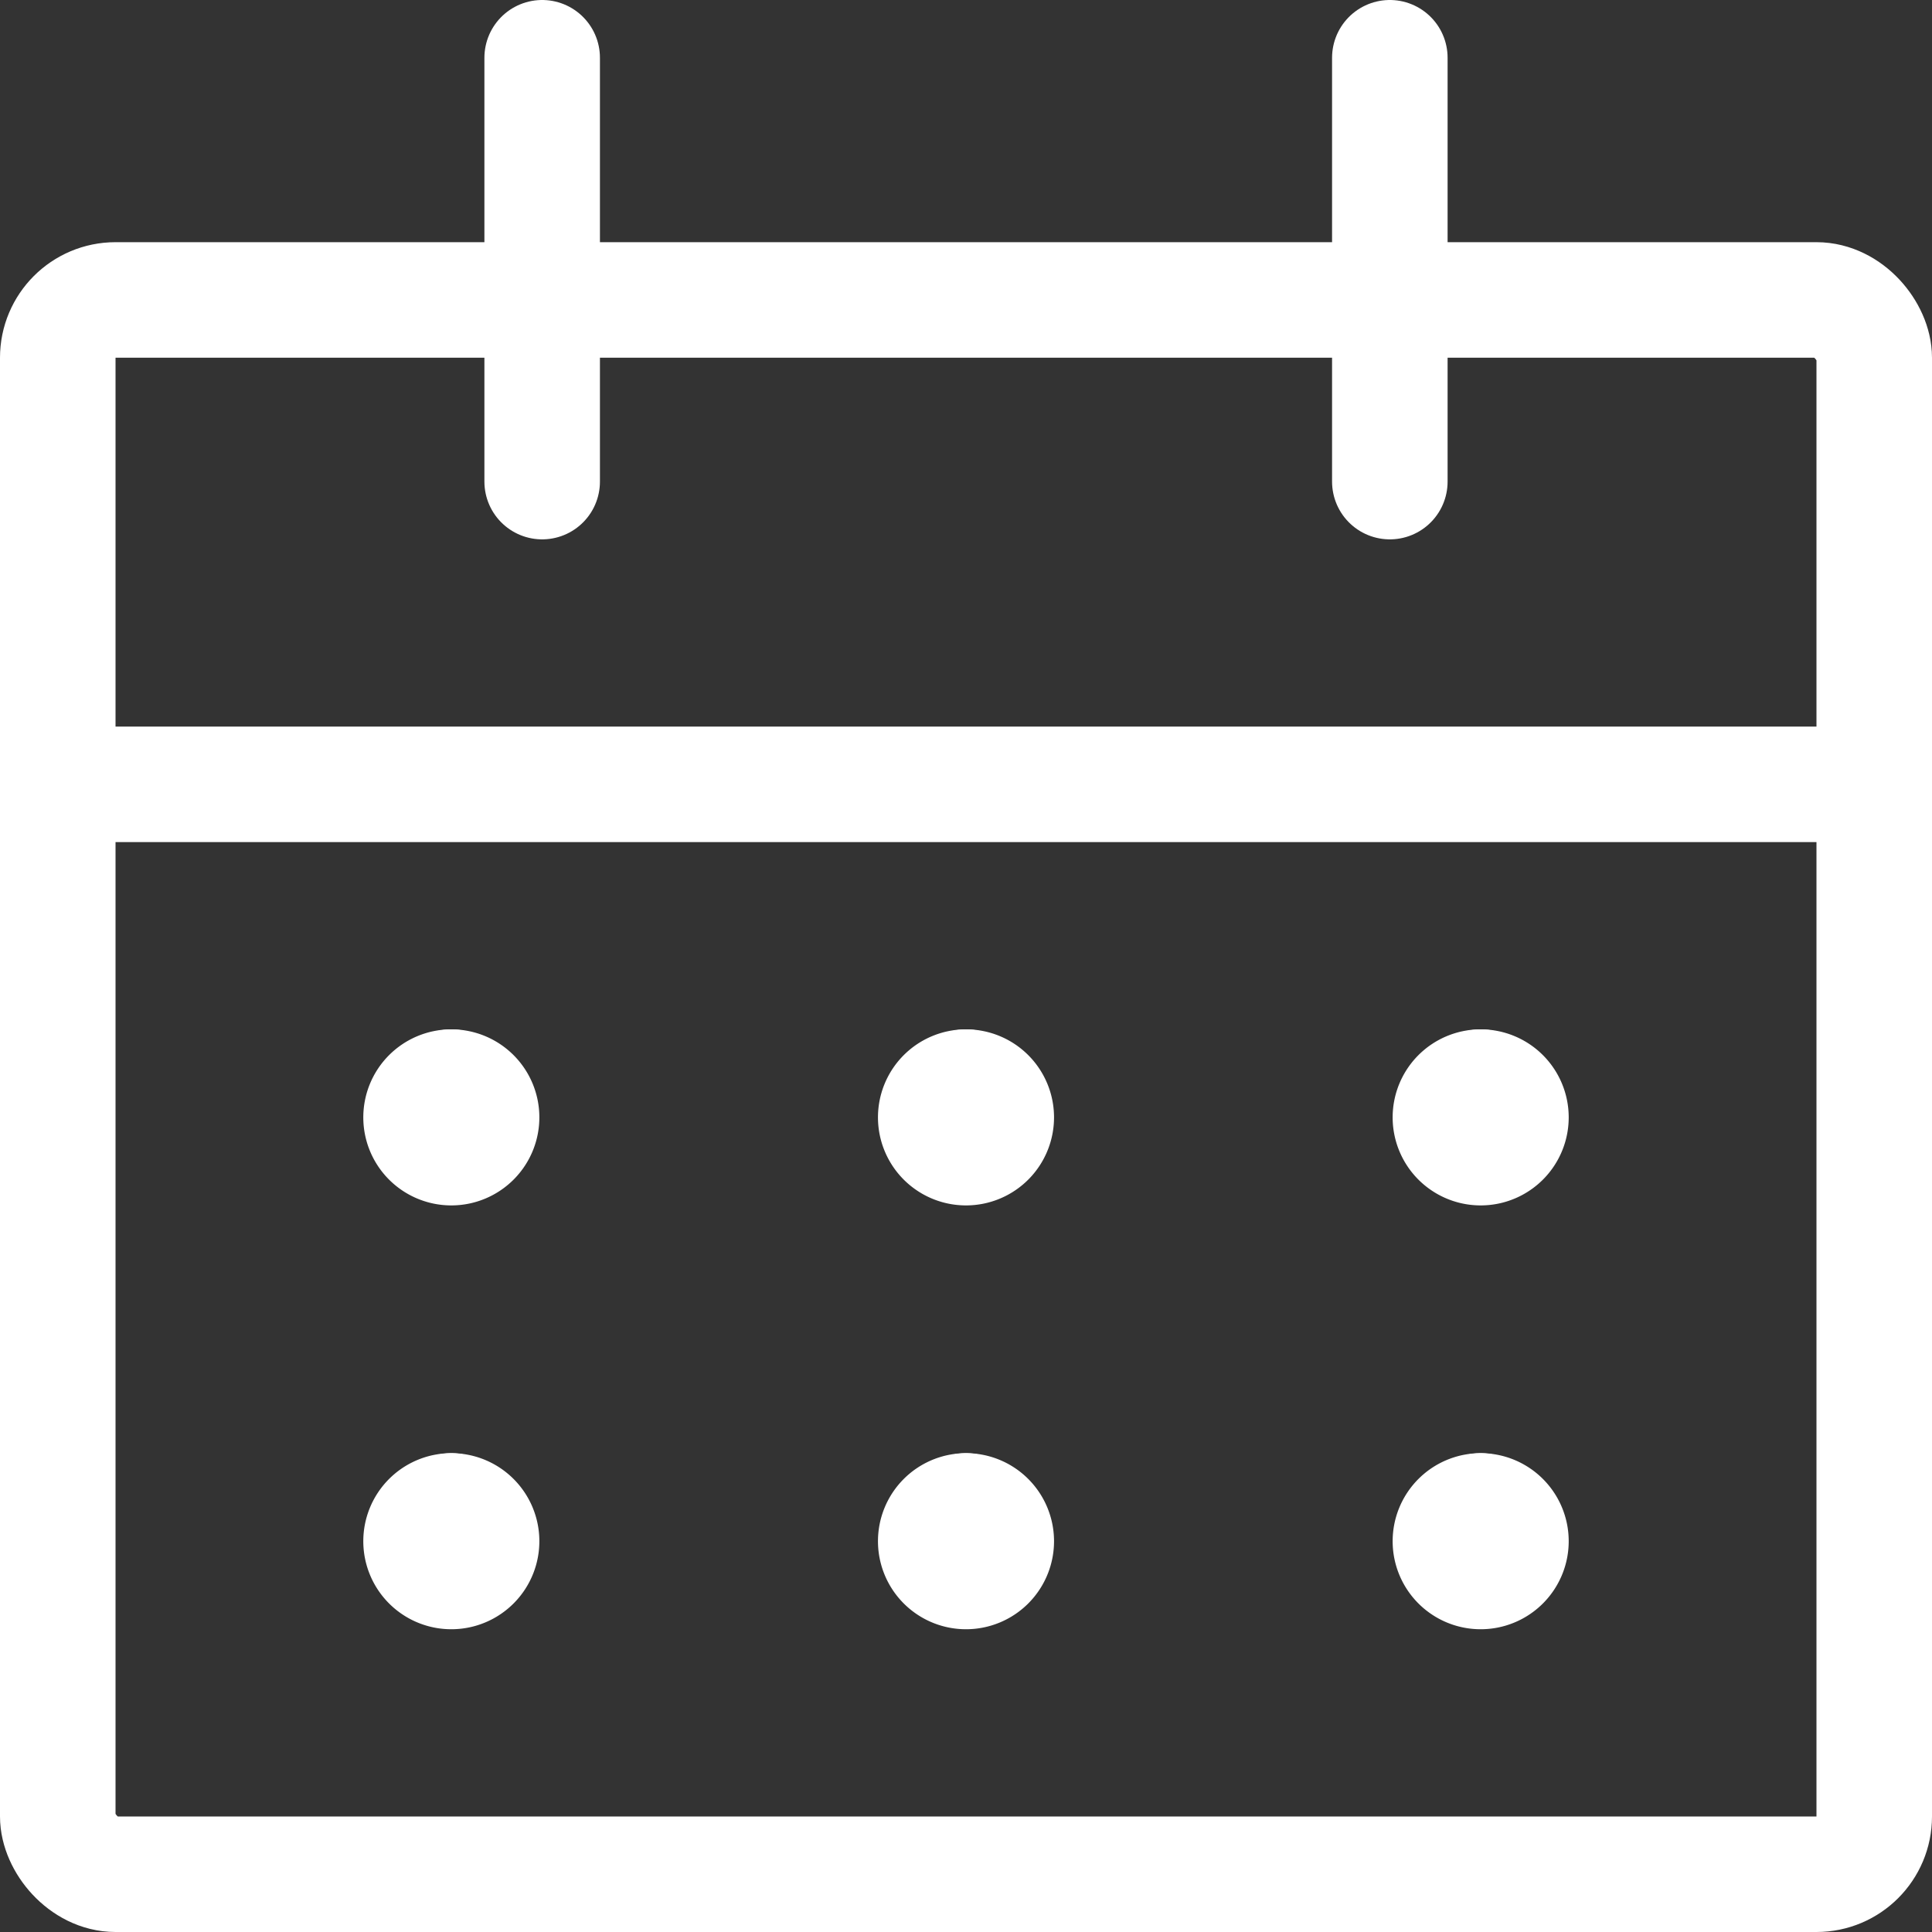 <svg xmlns="http://www.w3.org/2000/svg" width="50.17" height="50.17" viewBox="0 0 50.17 50.17">
  <rect x="0" y="0" width="50.17" height="50.17" fill="#333333" stroke="none"/>
  <g id="calendar-3" transform="translate(0.75 0.75)">
    <rect id="Rechteck_1846" data-name="Rechteck 1846" width="47.17" height="40.881" rx="1.5" transform="translate(0.75 7.039)" fill="none" stroke="#fff" stroke-linecap="round" stroke-linejoin="round" stroke-width="3"/>
    <line id="Linie_149" data-name="Linie 149" x2="47.17" transform="translate(0.75 19.618)" fill="none" stroke="#fff" stroke-linecap="round" stroke-linejoin="round" stroke-width="3"/>
    <line id="Linie_150" data-name="Linie 150" y1="11.006" transform="translate(13.329 0.75)" fill="none" stroke="#fff" stroke-linecap="round" stroke-linejoin="round" stroke-width="3"/>
    <line id="Linie_151" data-name="Linie 151" y1="11.006" transform="translate(35.341 0.75)" fill="none" stroke="#fff" stroke-linecap="round" stroke-linejoin="round" stroke-width="3"/>
    <line id="Linie_152" data-name="Linie 152" transform="translate(10.97 27.48)" fill="none" stroke="#fff" stroke-linecap="round" stroke-linejoin="round" stroke-width="3"/>
    <path id="Pfad_4381" data-name="Pfad 4381" d="M6.036,13.5a.786.786,0,1,0,.786.786.786.786,0,0,0-.786-.786" transform="translate(4.934 13.98)" fill="none" stroke="#fff" stroke-linecap="round" stroke-linejoin="round" stroke-width="3"/>
    <line id="Linie_153" data-name="Linie 153" transform="translate(10.97 38.486)" fill="none" stroke="#fff" stroke-linecap="round" stroke-linejoin="round" stroke-width="3"/>
    <path id="Pfad_4382" data-name="Pfad 4382" d="M6.036,18.75a.786.786,0,1,0,.786.786.786.786,0,0,0-.786-.786" transform="translate(4.934 19.736)" fill="none" stroke="#fff" stroke-linecap="round" stroke-linejoin="round" stroke-width="3"/>
    <line id="Linie_154" data-name="Linie 154" transform="translate(24.335 27.48)" fill="none" stroke="#fff" stroke-linecap="round" stroke-linejoin="round" stroke-width="3"/>
    <path id="Pfad_4383" data-name="Pfad 4383" d="M12.411,13.5a.786.786,0,1,0,.786.786.786.786,0,0,0-.786-.786" transform="translate(11.924 13.98)" fill="none" stroke="#fff" stroke-linecap="round" stroke-linejoin="round" stroke-width="3"/>
    <line id="Linie_155" data-name="Linie 155" transform="translate(24.335 38.486)" fill="none" stroke="#fff" stroke-linecap="round" stroke-linejoin="round" stroke-width="3"/>
    <path id="Pfad_4384" data-name="Pfad 4384" d="M12.411,18.75a.786.786,0,1,0,.786.786.786.786,0,0,0-.786-.786" transform="translate(11.924 19.736)" fill="none" stroke="#fff" stroke-linecap="round" stroke-linejoin="round" stroke-width="3"/>
    <line id="Linie_156" data-name="Linie 156" transform="translate(37.7 27.48)" fill="none" stroke="#fff" stroke-linecap="round" stroke-linejoin="round" stroke-width="3"/>
    <path id="Pfad_4385" data-name="Pfad 4385" d="M18.786,13.5a.786.786,0,1,0,.786.786.786.786,0,0,0-.786-.786" transform="translate(18.914 13.98)" fill="none" stroke="#fff" stroke-linecap="round" stroke-linejoin="round" stroke-width="3"/>
    <line id="Linie_157" data-name="Linie 157" transform="translate(37.7 38.486)" fill="none" stroke="#fff" stroke-linecap="round" stroke-linejoin="round" stroke-width="3"/>
    <path id="Pfad_4386" data-name="Pfad 4386" d="M18.786,18.75a.786.786,0,1,0,.786.786.786.786,0,0,0-.786-.786" transform="translate(18.914 19.736)" fill="none" stroke="#fff" stroke-linecap="round" stroke-linejoin="round" stroke-width="3"/>
  </g>
</svg>
